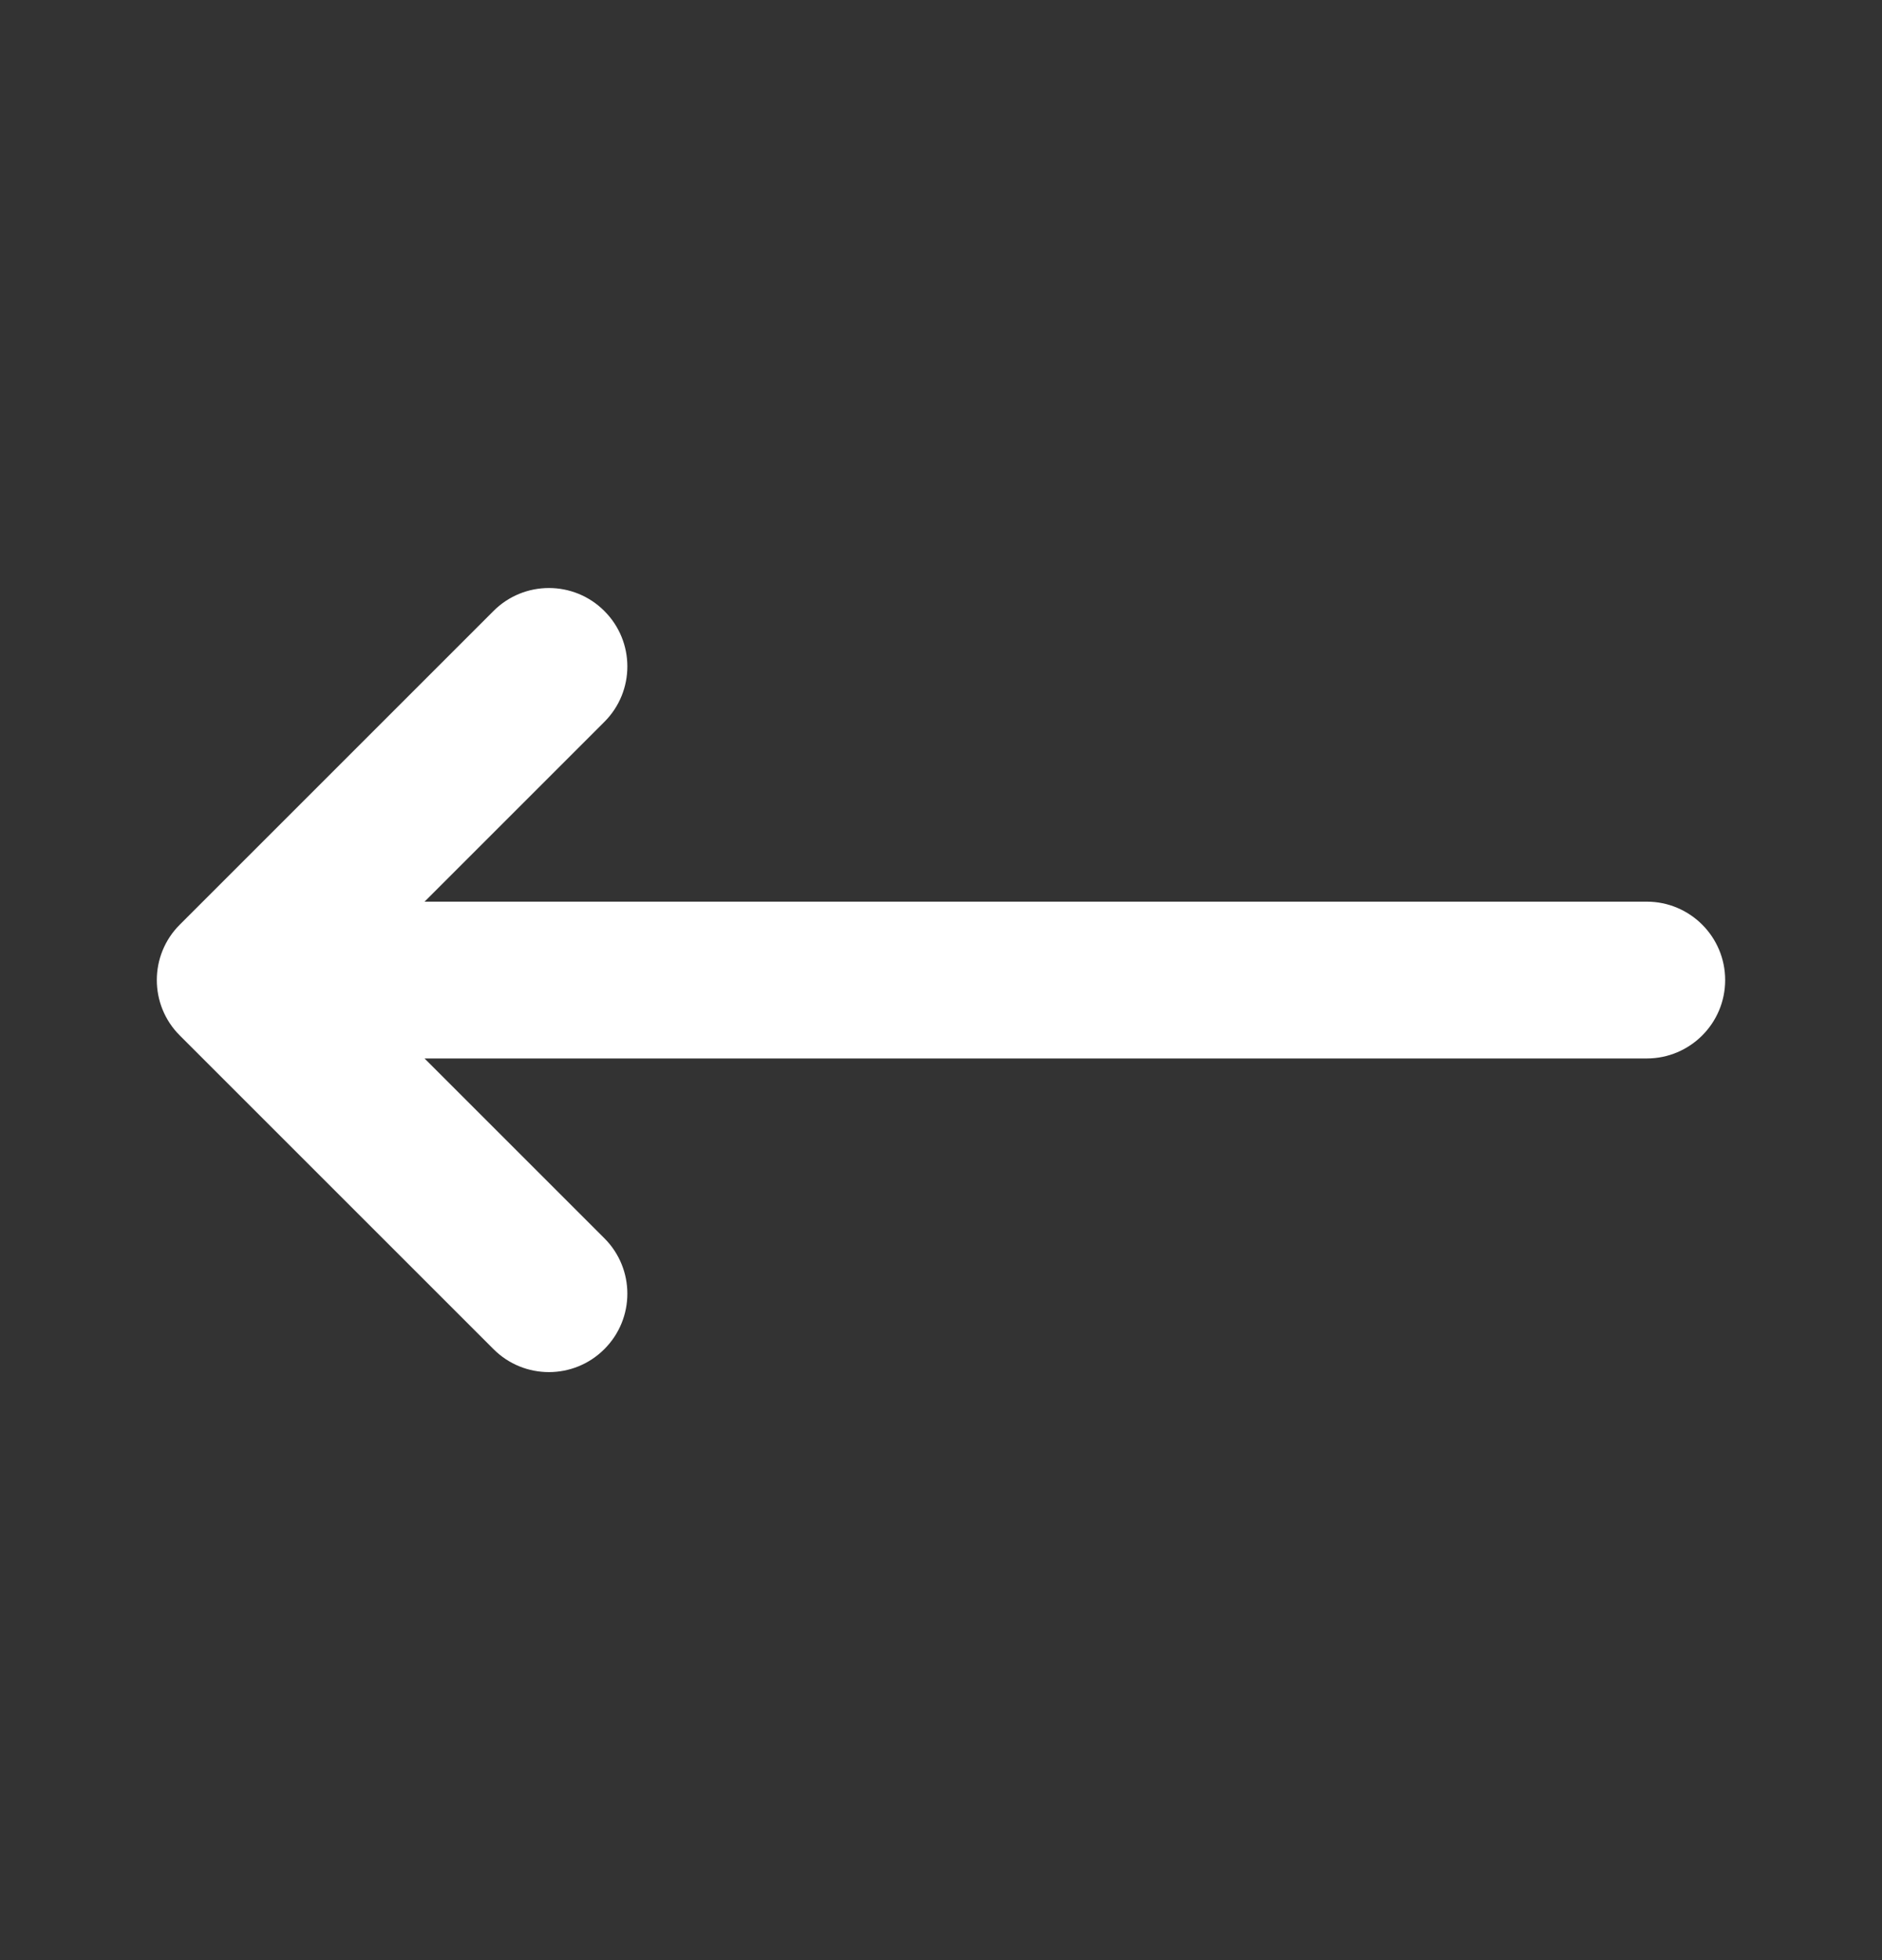 <svg width="24" height="25" viewBox="0 0 24 25" fill="none" xmlns="http://www.w3.org/2000/svg">
<rect x="0" y="0" width="24" height="25" fill="#333333" stroke="none"/>
<g clip-path="url(#clip0_4482_2483)">
<path d="M7.707 9.207C8.098 8.817 8.098 8.183 7.707 7.793C7.317 7.402 6.683 7.402 6.293 7.793L2.293 11.793C1.902 12.183 1.902 12.817 2.293 13.207L6.293 17.207C6.683 17.598 7.317 17.598 7.707 17.207C8.098 16.817 8.098 16.183 7.707 15.793L5.414 13.5H21C21.552 13.5 22 13.052 22 12.5C22 11.948 21.552 11.5 21 11.5H5.414L7.707 9.207Z" fill="white"/>
</g>
<defs>
<clipPath id="clip0_4482_2483">
<rect width="24" height="24" fill="white" transform="translate(0 0.5)"/>
</clipPath>
</defs>
</svg>
